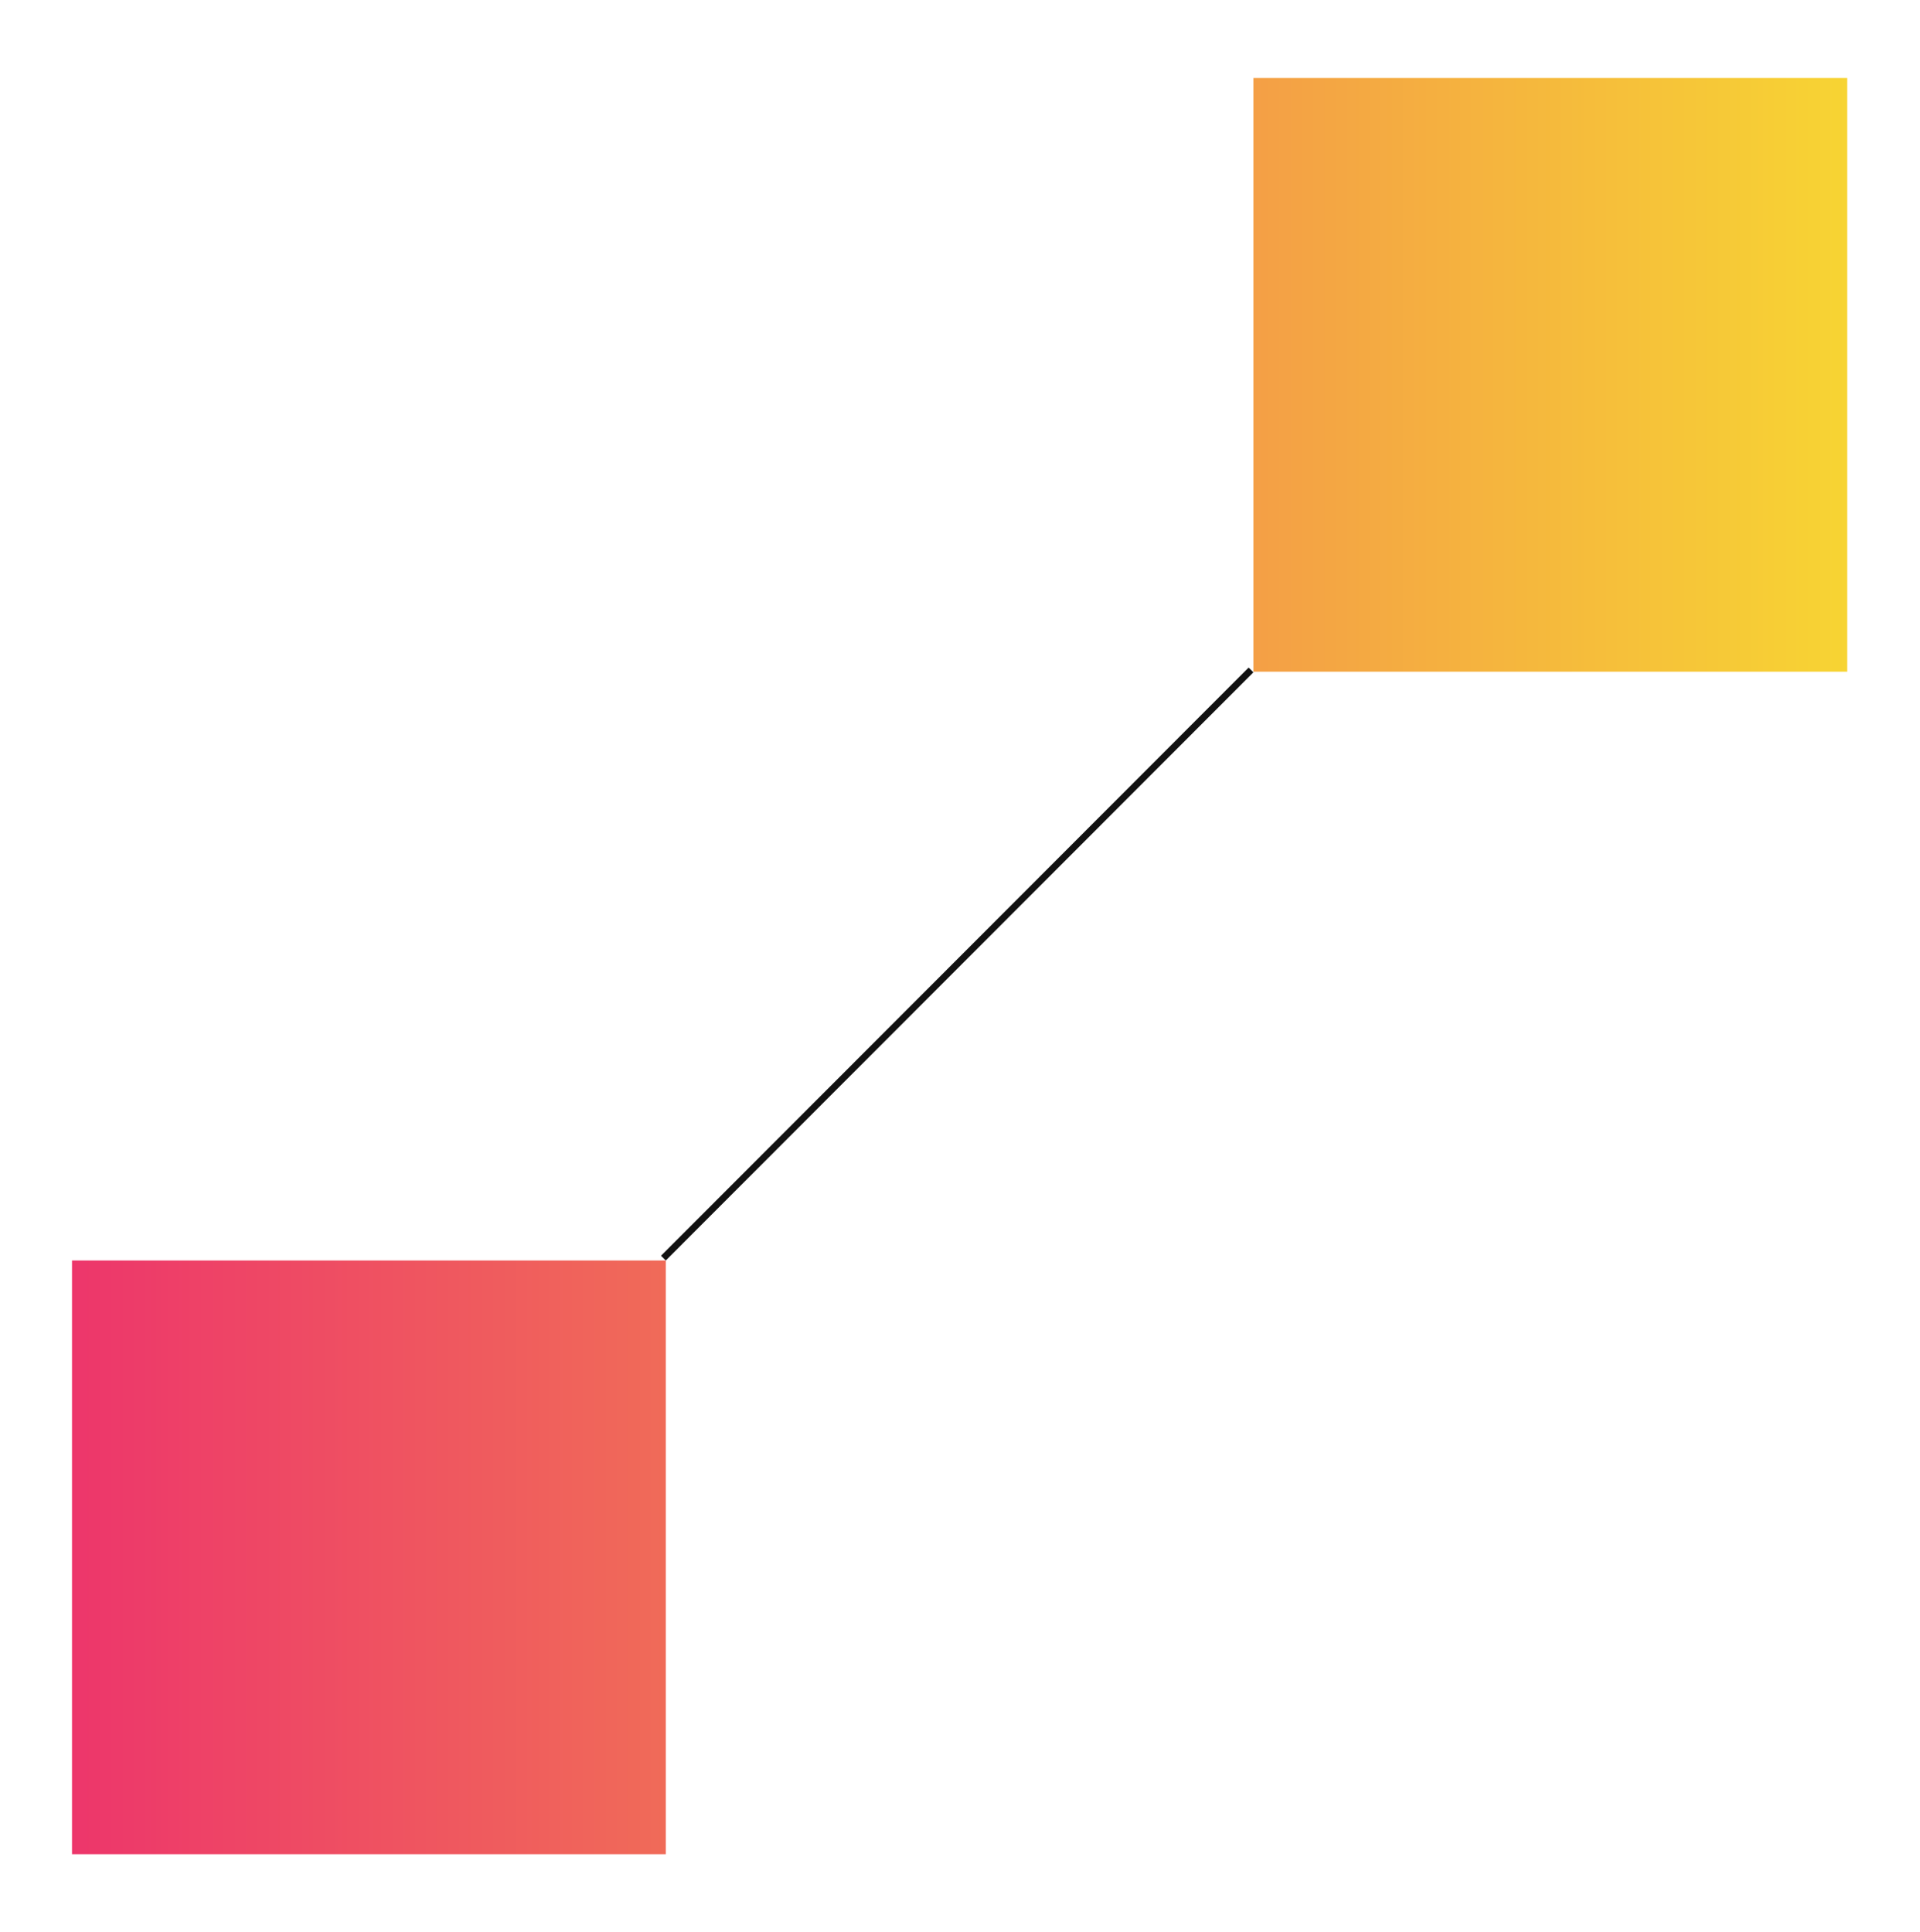 <svg xmlns="http://www.w3.org/2000/svg" width="160" height="161" viewBox="0 0 160 161" fill="none"><path d="M55.482 154.539H6V105.057H55.482V154.539ZM153.936 55.982H104.453V6.5H153.936V55.982Z" fill="url(#paint0_linear_1959_4738)"/><line x1="55.282" y1="104.86" x2="104.251" y2="55.837" stroke="#121212" stroke-width="0.562"/><defs><linearGradient id="paint0_linear_1959_4738" x1="153.936" y1="80.519" x2="6" y2="80.519" gradientUnits="userSpaceOnUse"><stop stop-color="#F7D433"/><stop offset="1" stop-color="#ED366B"/></linearGradient></defs></svg>